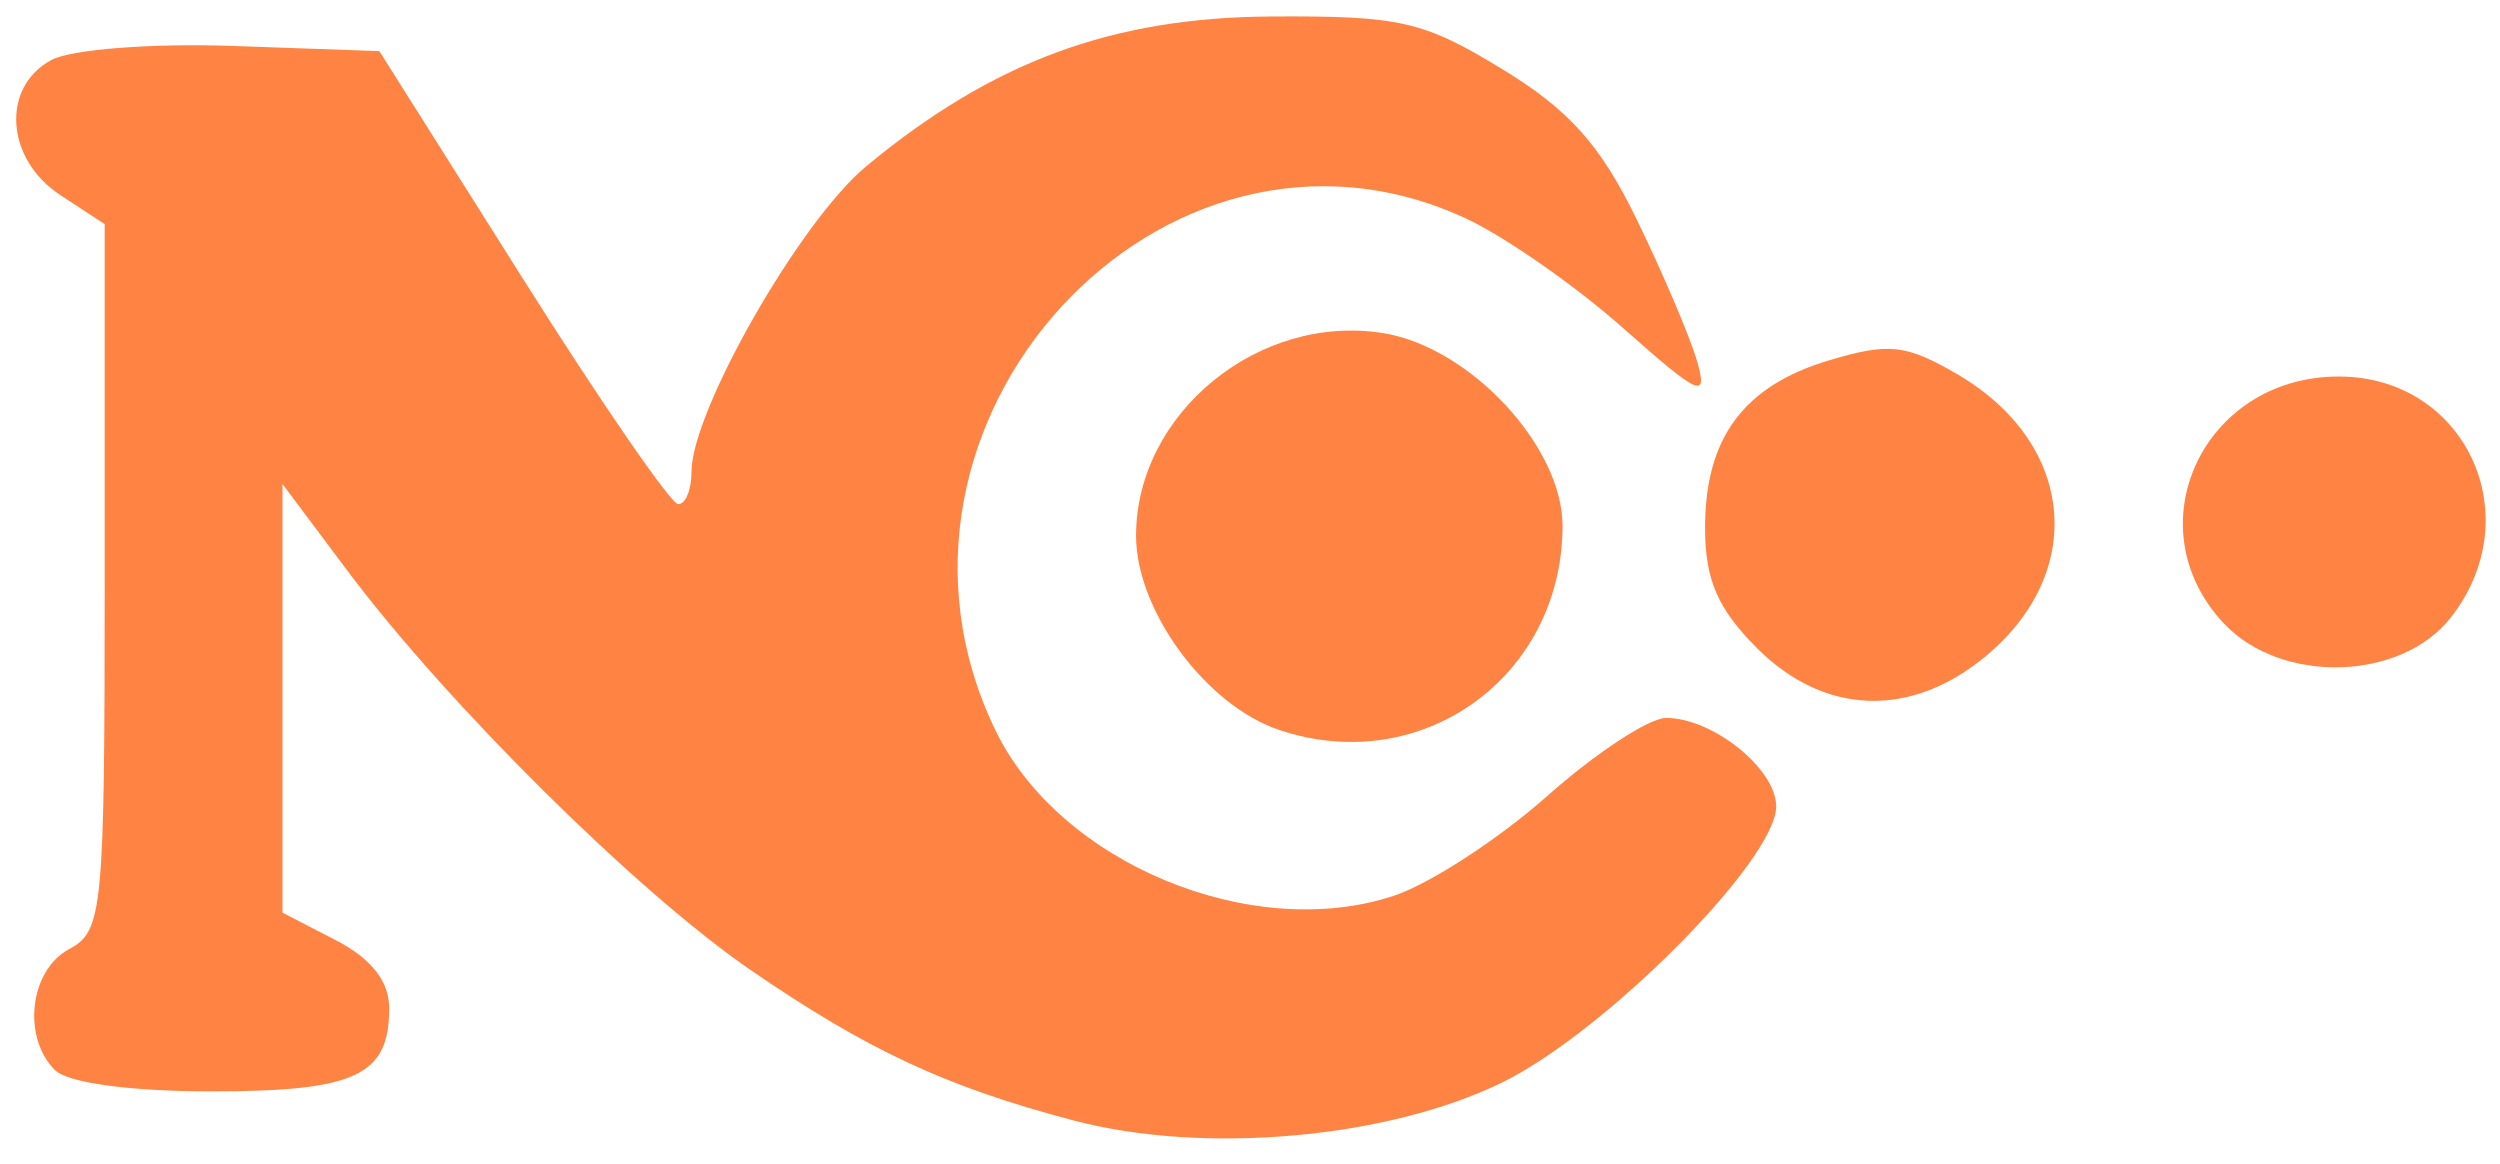 <?xml version="1.0" encoding="UTF-8" standalone="no"?><!DOCTYPE svg PUBLIC "-//W3C//DTD SVG 1.1//EN" "http://www.w3.org/Graphics/SVG/1.1/DTD/svg11.dtd"><svg width="100%" height="100%" viewBox="0 0 232 108" version="1.1" xmlns="http://www.w3.org/2000/svg" xmlns:xlink="http://www.w3.org/1999/xlink" xml:space="preserve" xmlns:serif="http://www.serif.com/" style="fill-rule:evenodd;clip-rule:evenodd;stroke-linejoin:round;stroke-miterlimit:2;"><path id="path3724" d="M99.649,103.983c-11.859,-3.124 -19.156,-6.524 -30.028,-13.99c-10.526,-7.228 -28.143,-24.689 -37.441,-37.109l-5.963,-7.965l0,39.773l4.95,2.56c3.299,1.706 4.951,3.812 4.951,6.313c0,6.26 -3.109,7.713 -16.502,7.713c-7.554,0 -13.329,-0.787 -14.522,-1.98c-3.068,-3.068 -2.339,-9.263 1.321,-11.221c3.13,-1.676 3.3,-3.456 3.3,-34.522l0,-32.756l-4.126,-2.703c-5.077,-3.327 -5.509,-10.021 -0.809,-12.536c1.837,-0.984 9.362,-1.562 16.871,-1.296l13.555,0.479l13.245,20.998c7.284,11.549 13.801,21.017 14.482,21.04c0.681,0.023 1.238,-1.325 1.238,-2.995c0,-5.633 10.088,-23.281 16.206,-28.349c11.718,-9.71 22.789,-13.81 37.55,-13.907c11.984,-0.079 14.146,0.412 21.452,4.863c6.258,3.813 9.139,7.036 12.538,14.027c2.427,4.991 4.937,10.895 5.579,13.119c1.026,3.555 0.194,3.179 -6.888,-3.11c-4.43,-3.935 -11.025,-8.523 -14.655,-10.196c-28.037,-12.92 -57.355,19.07 -43.571,47.544c5.959,12.31 23.759,19.709 36.943,15.358c3.347,-1.105 9.76,-5.271 14.251,-9.26c4.49,-3.988 9.459,-7.251 11.042,-7.251c4.329,0 10.213,4.731 10.213,8.212c0,4.964 -15.852,20.931 -25.436,25.62c-10.639,5.205 -27.645,6.714 -39.746,3.527Zm19.034,-36.254c-6.784,-2.289 -13.258,-11.083 -13.258,-18.008c0,-11.336 11.342,-20.65 22.907,-18.813c8.094,1.286 16.706,10.559 16.673,17.953c-0.064,13.986 -13.099,23.33 -26.322,18.868Zm44.371,-7.578c-3.663,-3.663 -4.824,-6.355 -4.824,-11.184c0,-8.318 3.578,-13.152 11.488,-15.522c5.56,-1.666 7.149,-1.496 11.904,1.273c10.861,6.325 12.121,18.213 2.763,26.086c-6.979,5.873 -15.053,5.625 -21.331,-0.653Zm43.319,-2.296c-8.431,-8.974 -1.943,-22.914 10.664,-22.914c11.77,0 17.785,12.972 10.381,22.385c-4.643,5.903 -15.734,6.182 -21.045,0.529Z" style="fill:#ff8444;fill-rule:nonzero;"/></svg>
